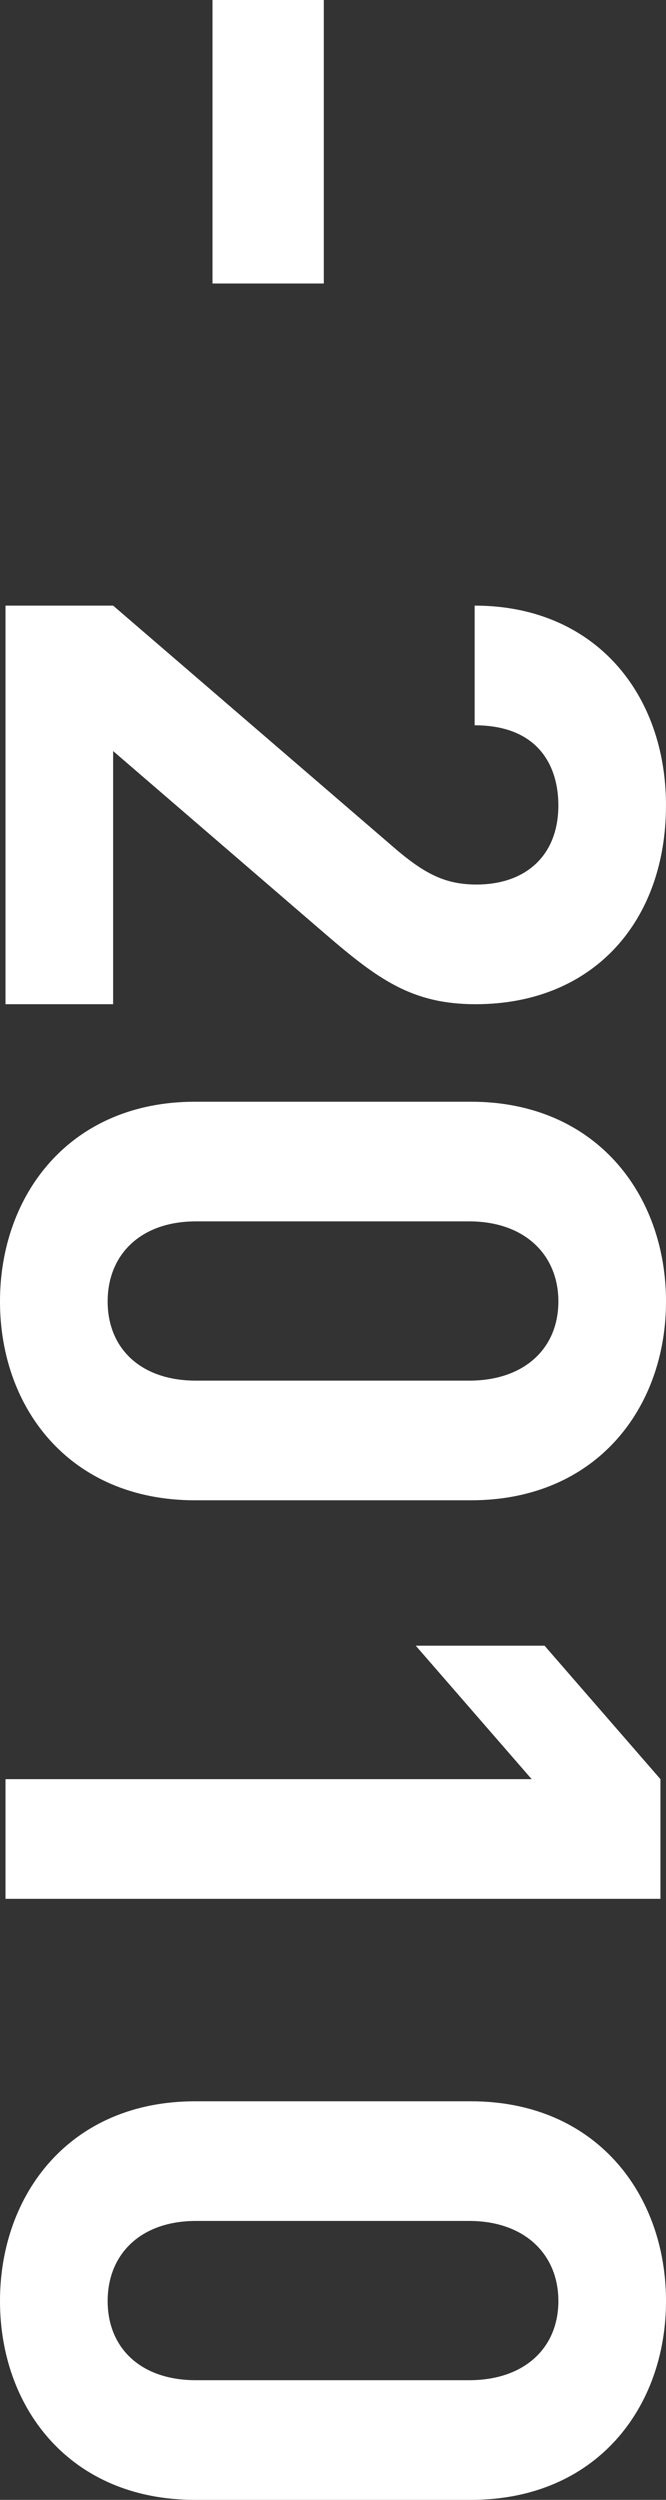 <?xml version="1.0" encoding="utf-8"?>
<!-- Generator: Adobe Illustrator 16.0.0, SVG Export Plug-In . SVG Version: 6.00 Build 0)  -->
<!DOCTYPE svg PUBLIC "-//W3C//DTD SVG 1.1//EN" "http://www.w3.org/Graphics/SVG/1.1/DTD/svg11.dtd">
<svg version="1.1" xmlns="http://www.w3.org/2000/svg" xmlns:xlink="http://www.w3.org/1999/xlink" x="0px" y="0px"
	 width="30.336px" height="113.791px" viewBox="0 0 30.336 113.791" enable-background="new 0 0 30.336 113.791"
	 xml:space="preserve">
<rect x="0" y="0" width="30.336" height="113.791" fill="#333333" stroke="none"/>
<g id="バック">
</g>
<g id="デザイン">
	<g>
		<path fill="#FFFFFF" d="M9.679,0h5.07v12.905h-5.07V0z"/>
		<path fill="#FFFFFF" d="M0.251,27.567h4.902l12.947,11.146c1.299,1.089,2.221,1.55,3.604,1.55c2.221,0,3.729-1.299,3.729-3.604
			c0-1.802-0.922-3.645-3.813-3.645v-5.447c5.447,0,8.715,3.98,8.715,9.092c0,5.28-3.31,9.051-8.673,9.051
			c-2.891,0-4.441-1.131-6.83-3.185l-9.679-8.338V45.71H0.251V27.567z"/>
		<path fill="#FFFFFF" d="M0,59.241c0-4.86,3.185-9.092,8.883-9.092h12.57c5.699,0,8.883,4.232,8.883,9.092s-3.184,9.05-8.883,9.05
			H8.883C3.185,68.292,0,64.102,0,59.241z M21.37,62.845c2.514,0,4.064-1.467,4.064-3.604s-1.55-3.646-4.064-3.646H8.925
			c-2.514,0-4.022,1.509-4.022,3.646s1.508,3.604,4.022,3.604H21.37z"/>
		<path fill="#FFFFFF" d="M0.251,80.985h23.967l-5.28-6.075h5.866l5.279,6.075v5.447H0.251V80.985z"/>
		<path fill="#FFFFFF" d="M0,104.74c0-4.86,3.185-9.092,8.883-9.092h12.57c5.699,0,8.883,4.232,8.883,9.092s-3.184,9.05-8.883,9.05
			H8.883C3.185,113.791,0,109.601,0,104.74z M21.37,108.344c2.514,0,4.064-1.467,4.064-3.604s-1.55-3.646-4.064-3.646H8.925
			c-2.514,0-4.022,1.509-4.022,3.646s1.508,3.604,4.022,3.604H21.37z"/>
	</g>
</g>
<g id="赤字">
</g>
</svg>
